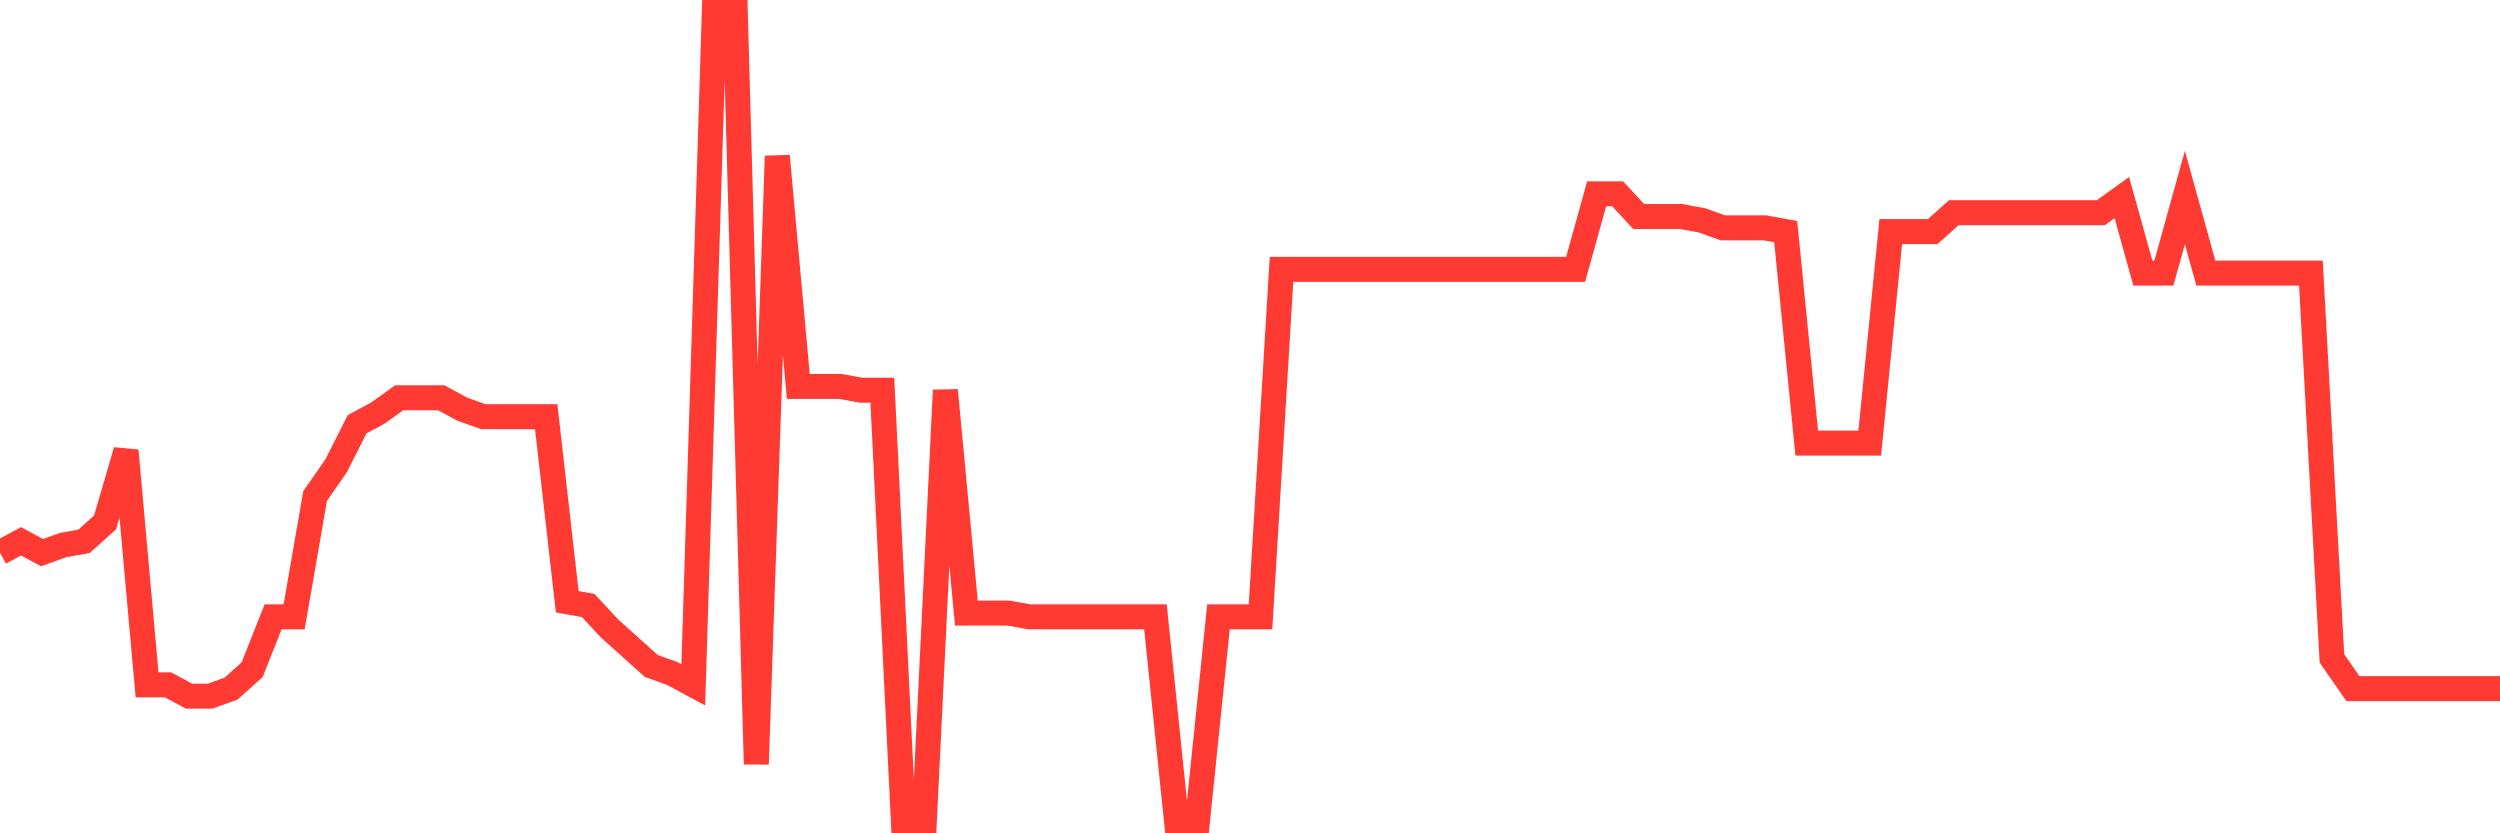 <svg
  xmlns="http://www.w3.org/2000/svg"
  xmlns:xlink="http://www.w3.org/1999/xlink"
  width="120"
  height="40"
  viewBox="0 0 120 40"
  preserveAspectRatio="none"
>
  <polyline
    points="0,26.527 1.008,25.983 2.017,26.527 3.025,26.164 4.034,25.983 5.042,25.077 6.05,21.632 7.059,32.873 8.067,32.873 9.076,33.417 10.084,33.417 11.092,33.054 12.101,32.148 13.109,29.609 14.118,29.609 15.126,23.807 16.134,22.357 17.143,20.363 18.151,19.819 19.16,19.093 20.168,19.093 21.176,19.093 22.185,19.637 23.193,20 24.202,20 25.21,20 26.218,20 27.227,28.884 28.235,29.065 29.244,30.153 30.252,31.06 31.261,31.966 32.269,32.329 33.277,32.873 34.286,0.6 35.294,0.6 36.303,36.68 37.311,7.49 38.319,18.55 39.328,18.55 40.336,18.55 41.345,18.731 42.353,18.731 43.361,39.4 44.37,39.4 45.378,18.731 46.387,29.428 47.395,29.428 48.403,29.428 49.412,29.609 50.42,29.609 51.429,29.609 52.437,29.609 53.445,29.609 54.454,29.609 55.462,29.609 56.471,39.4 57.479,39.4 58.487,29.609 59.496,29.609 60.504,29.609 61.513,12.929 62.521,12.929 63.529,12.929 64.538,12.929 65.546,12.929 66.555,12.929 67.563,12.929 68.571,12.929 69.58,12.929 70.588,12.929 71.597,12.929 72.605,12.929 73.613,12.929 74.622,12.929 75.63,12.929 76.639,9.303 77.647,9.303 78.655,10.391 79.664,10.391 80.672,10.391 81.681,10.572 82.689,10.935 83.697,10.935 84.706,10.935 85.714,11.116 86.723,21.269 87.731,21.269 88.739,21.269 89.748,21.269 90.756,11.116 91.765,11.116 92.773,11.116 93.782,10.209 94.79,10.209 95.798,10.209 96.807,10.209 97.815,10.209 98.824,10.209 99.832,10.209 100.84,10.209 101.849,9.484 102.857,13.11 103.866,13.11 104.874,9.484 105.882,13.11 106.891,13.11 107.899,13.11 108.908,13.11 109.916,13.11 110.924,13.11 111.933,31.604 112.941,33.054 113.95,33.054 114.958,33.054 115.966,33.054 116.975,33.054 117.983,33.054 118.992,33.054 120,33.054"
    fill="none"
    stroke="#ff3a33"
    stroke-width="1.2"
  >
  </polyline>
</svg>